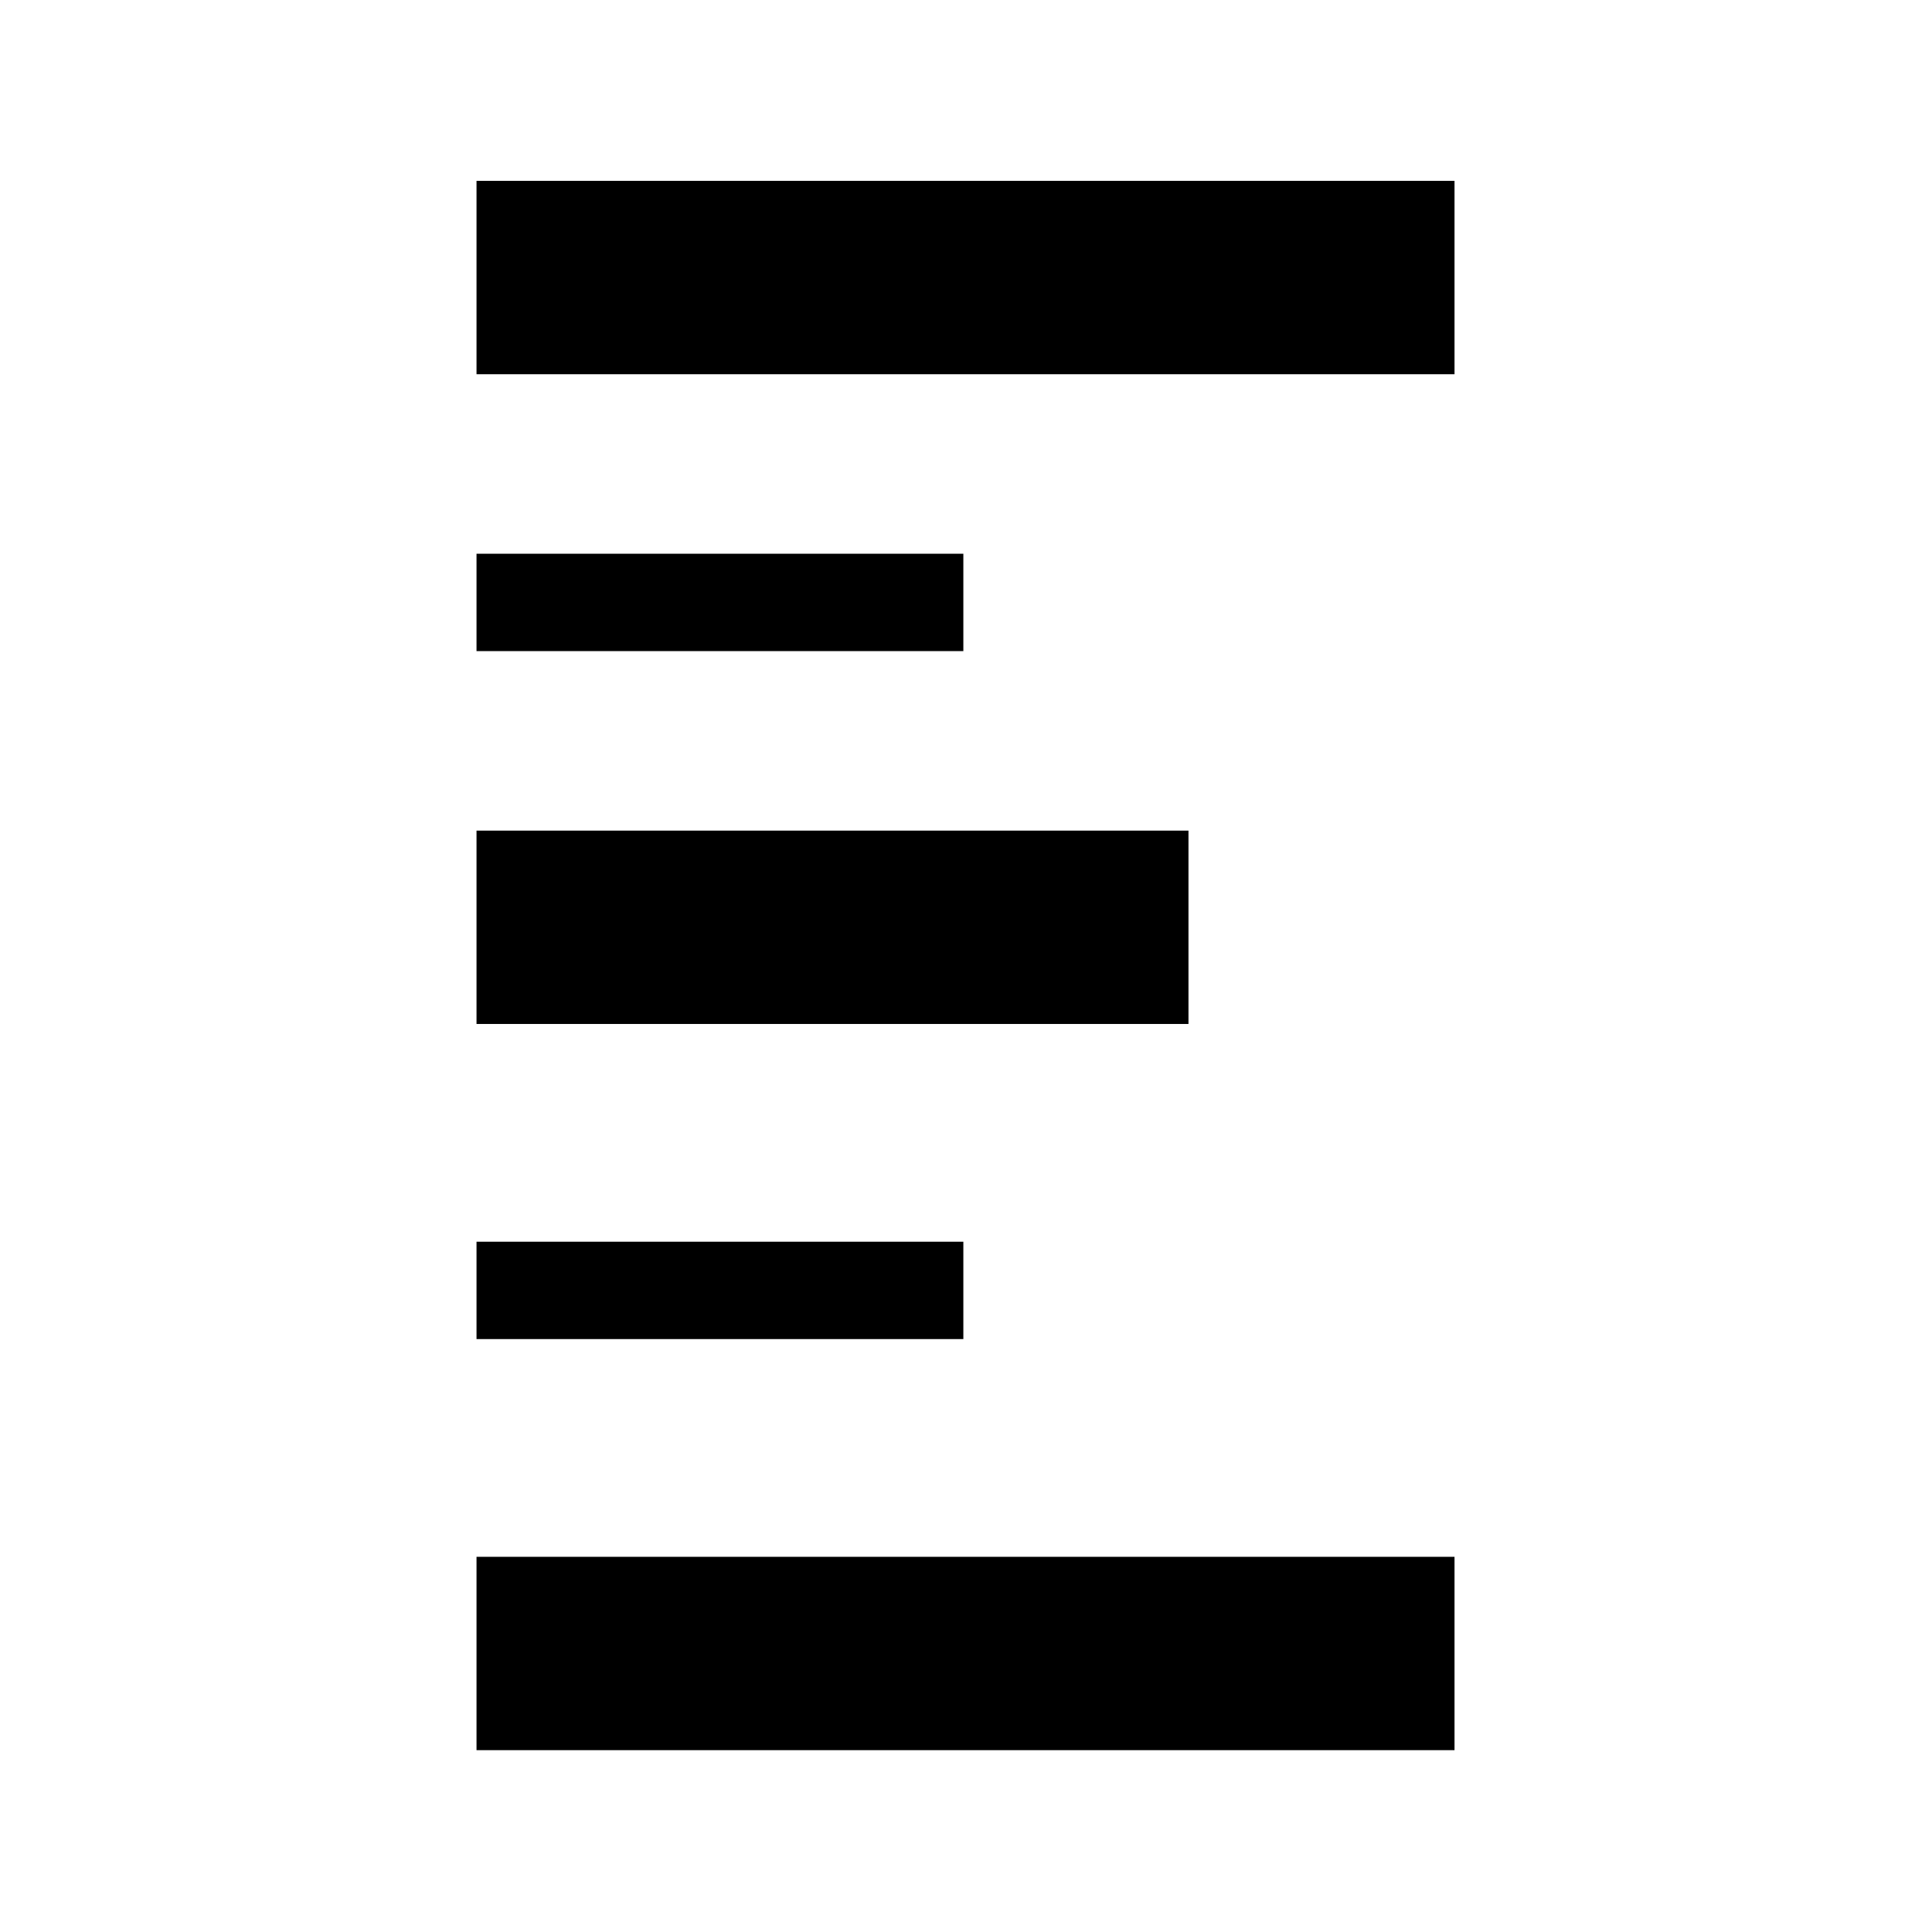 <?xml version="1.0" encoding="UTF-8"?>
<svg data-bbox="0 0 666.667 666.667" xmlns="http://www.w3.org/2000/svg" viewBox="0 0 667 667" fill-rule="evenodd" clip-rule="evenodd" stroke-linejoin="round" stroke-miterlimit="2" data-type="ugc">
    <g>
        <path fill="none" d="M666.667 0v666.667H0V0h666.667z"/>
        <path d="M502.155 62.443v66.752H164.512V62.443h337.643z"/>
        <path d="M332.585 191.171v33.615H164.512v-33.615h168.073z"/>
        <path d="M332.585 428.686v33.615H164.512v-33.615h168.073z"/>
        <path d="M410.306 286.762v66.752H164.512v-66.752h245.794z"/>
        <path d="M502.155 537.471v66.752H164.512v-66.752h337.643z"/>
    </g>
</svg>
